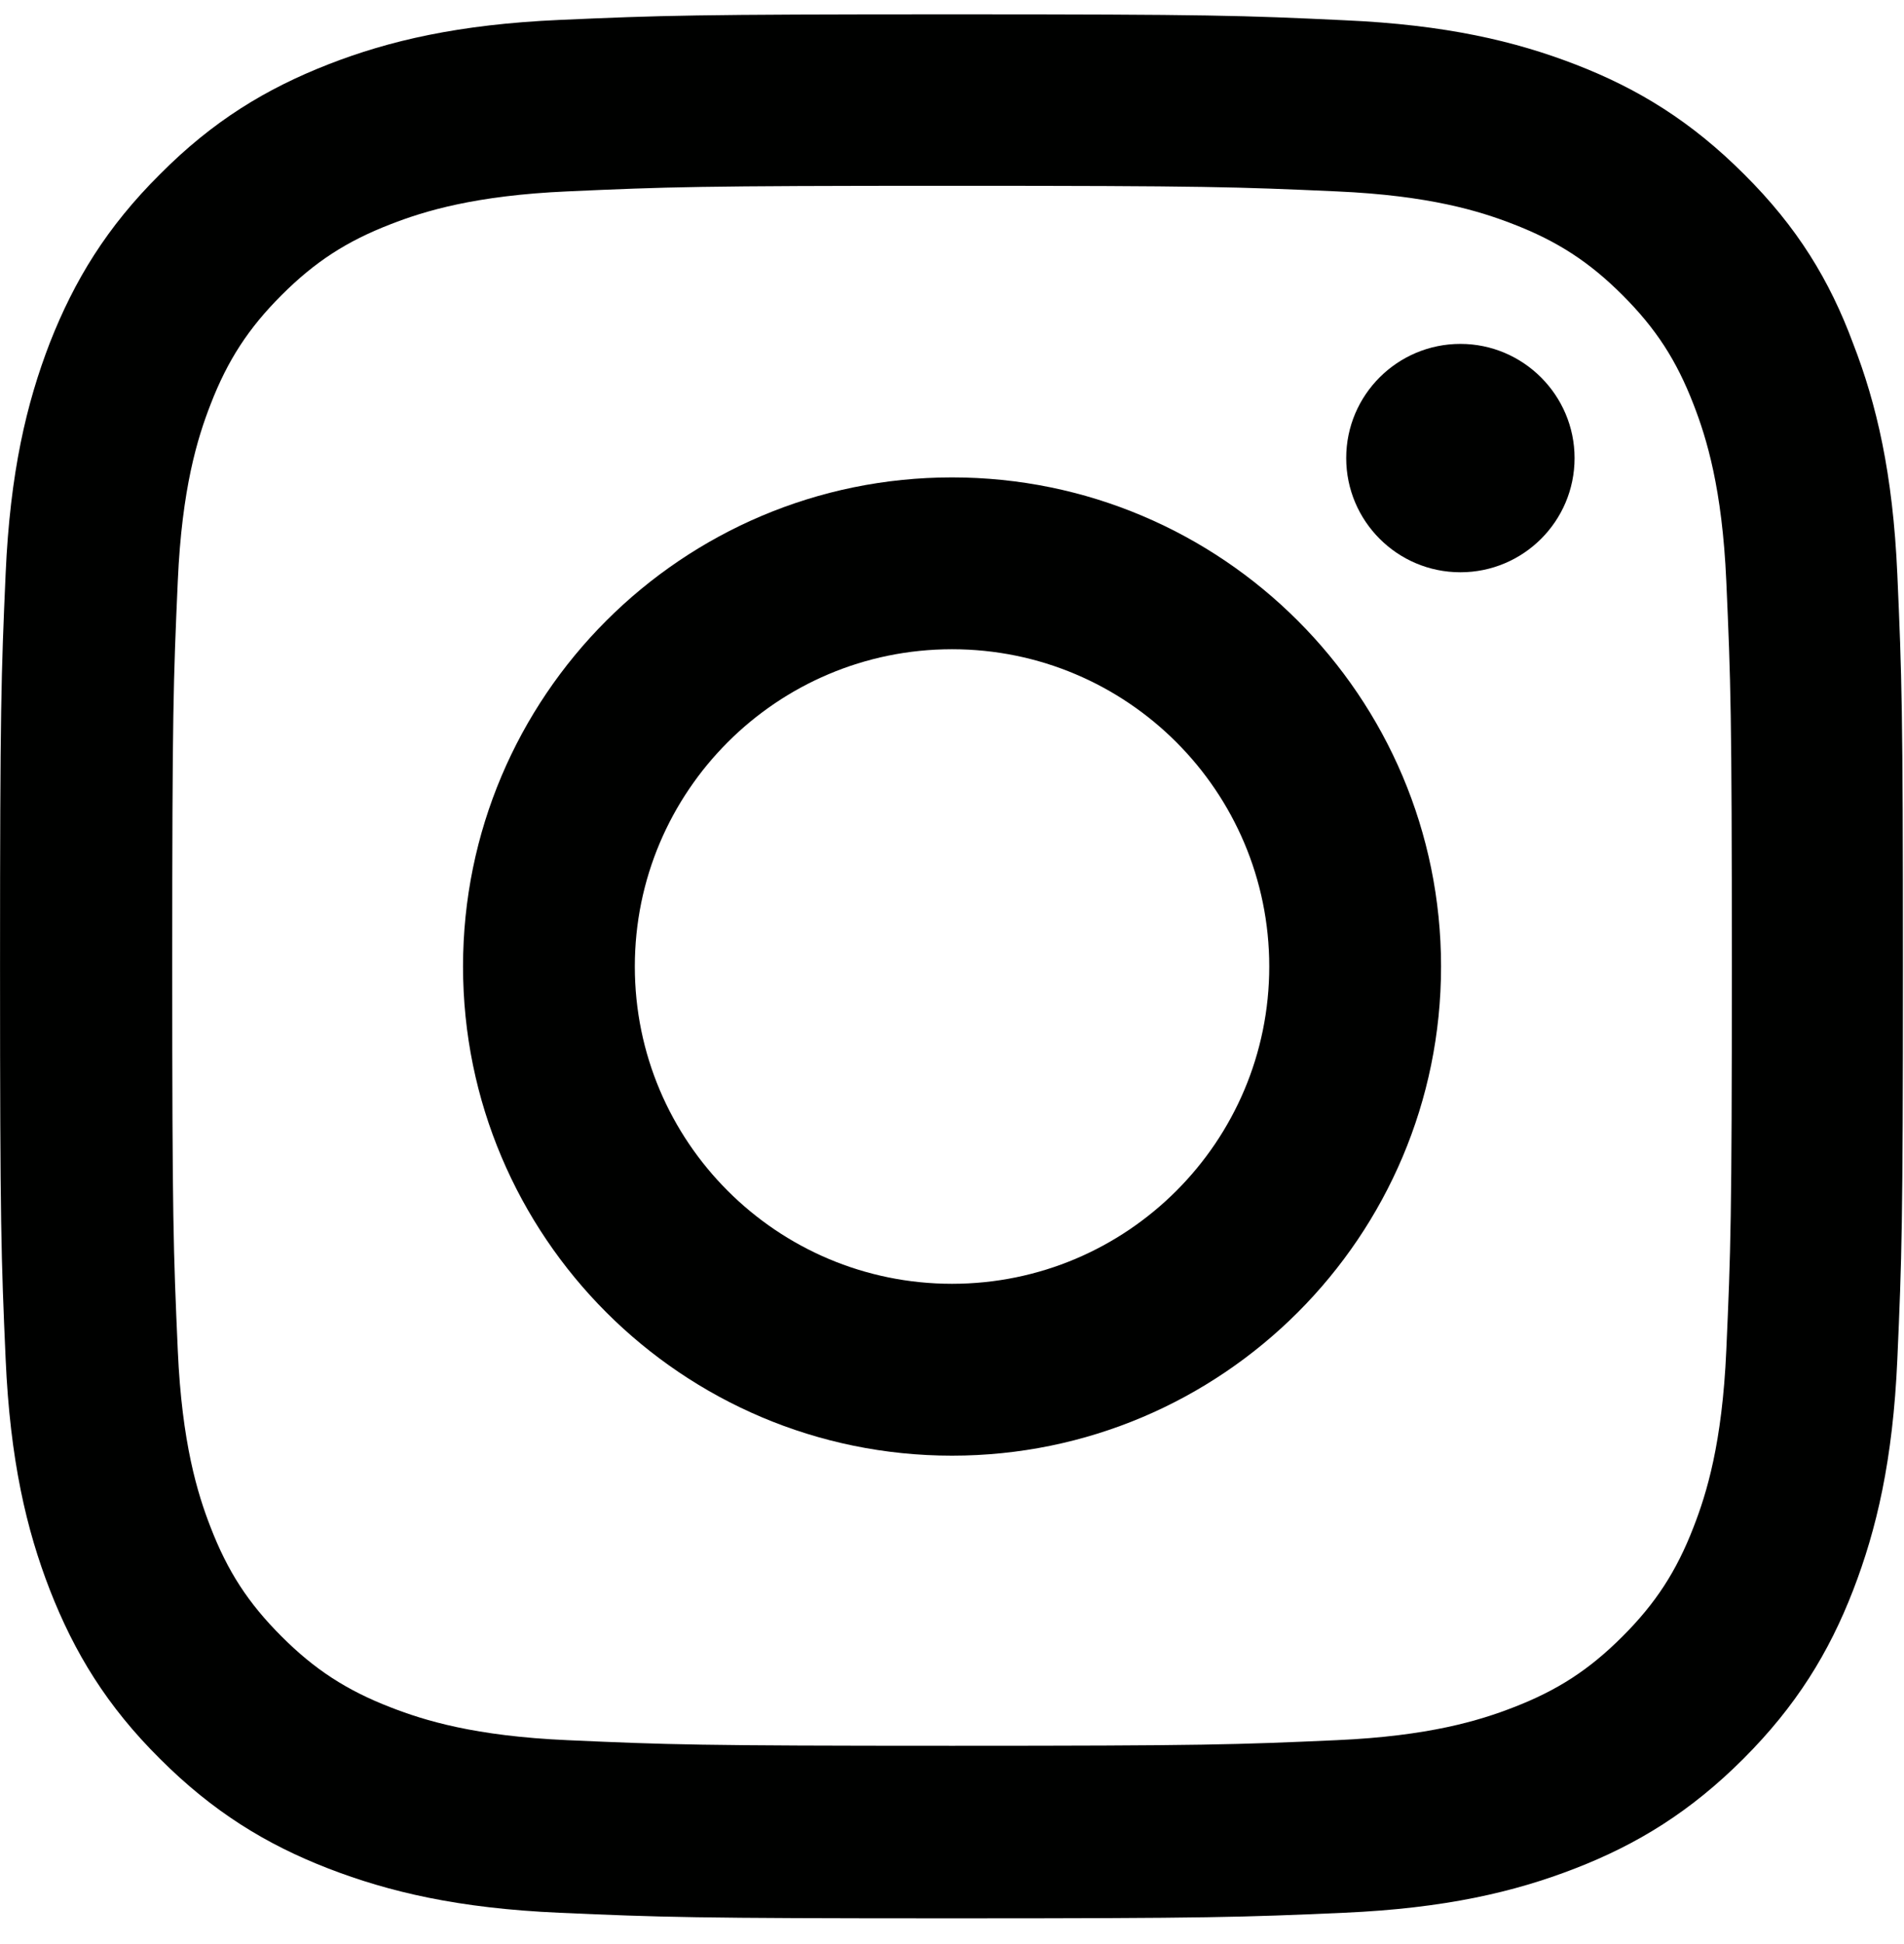 <svg xmlns="http://www.w3.org/2000/svg" width="48" height="49" viewBox="0 0 48 49" fill="none"><g clip-path="url(#clip0_2216_1483)"><path d="M24.001 4.683C30.413 4.683 31.173 4.711 33.695 4.824C36.038 4.927 37.304 5.321 38.148 5.649C39.264 6.08 40.07 6.605 40.904 7.439C41.748 8.283 42.264 9.08 42.695 10.196C43.023 11.04 43.417 12.315 43.52 14.649C43.632 17.18 43.66 17.939 43.66 24.343C43.66 30.755 43.632 31.515 43.52 34.036C43.417 36.38 43.023 37.646 42.695 38.489C42.264 39.605 41.739 40.411 40.904 41.246C40.06 42.09 39.264 42.605 38.148 43.036C37.304 43.364 36.029 43.758 33.695 43.861C31.163 43.974 30.404 44.002 24.001 44.002C17.588 44.002 16.829 43.974 14.307 43.861C11.963 43.758 10.698 43.364 9.854 43.036C8.738 42.605 7.932 42.08 7.098 41.246C6.254 40.402 5.738 39.605 5.307 38.489C4.979 37.646 4.585 36.371 4.482 34.036C4.37 31.505 4.342 30.746 4.342 24.343C4.342 17.93 4.37 17.171 4.482 14.649C4.585 12.305 4.979 11.04 5.307 10.196C5.738 9.08 6.263 8.274 7.098 7.439C7.942 6.596 8.738 6.08 9.854 5.649C10.698 5.321 11.973 4.927 14.307 4.824C16.829 4.711 17.588 4.683 24.001 4.683ZM24.001 0.361C17.485 0.361 16.67 0.389 14.11 0.502C11.56 0.614 9.807 1.027 8.288 1.618C6.704 2.236 5.363 3.052 4.032 4.393C2.692 5.724 1.876 7.064 1.257 8.639C0.667 10.168 0.254 11.911 0.142 14.461C0.029 17.03 0.001 17.846 0.001 24.361C0.001 30.877 0.029 31.693 0.142 34.252C0.254 36.802 0.667 38.555 1.257 40.074C1.876 41.658 2.692 42.999 4.032 44.33C5.363 45.661 6.704 46.486 8.279 47.096C9.807 47.686 11.551 48.099 14.101 48.211C16.66 48.324 17.476 48.352 23.992 48.352C30.507 48.352 31.323 48.324 33.882 48.211C36.432 48.099 38.185 47.686 39.704 47.096C41.279 46.486 42.62 45.661 43.951 44.33C45.282 42.999 46.107 41.658 46.717 40.083C47.307 38.555 47.72 36.811 47.832 34.261C47.945 31.702 47.973 30.886 47.973 24.371C47.973 17.855 47.945 17.04 47.832 14.48C47.72 11.93 47.307 10.177 46.717 8.658C46.126 7.064 45.31 5.724 43.97 4.393C42.639 3.061 41.298 2.236 39.723 1.627C38.195 1.036 36.451 0.624 33.901 0.511C31.332 0.389 30.517 0.361 24.001 0.361Z" fill="#000100"></path><path d="M24.001 12.033C17.195 12.033 11.673 17.555 11.673 24.361C11.673 31.168 17.195 36.69 24.001 36.69C30.807 36.69 36.329 31.168 36.329 24.361C36.329 17.555 30.807 12.033 24.001 12.033ZM24.001 32.358C19.585 32.358 16.004 28.777 16.004 24.361C16.004 19.946 19.585 16.364 24.001 16.364C28.417 16.364 31.998 19.946 31.998 24.361C31.998 28.777 28.417 32.358 24.001 32.358Z" fill="#000100"></path><path d="M39.695 11.546C39.695 13.14 38.401 14.424 36.817 14.424C35.223 14.424 33.938 13.13 33.938 11.546C33.938 9.952 35.232 8.668 36.817 8.668C38.401 8.668 39.695 9.962 39.695 11.546Z" fill="#000100"></path></g><defs><clipPath id="clip0_2216_1483"><rect width="48" height="48" fill="white" transform="translate(0.001 0.361)"></rect></clipPath></defs></svg>